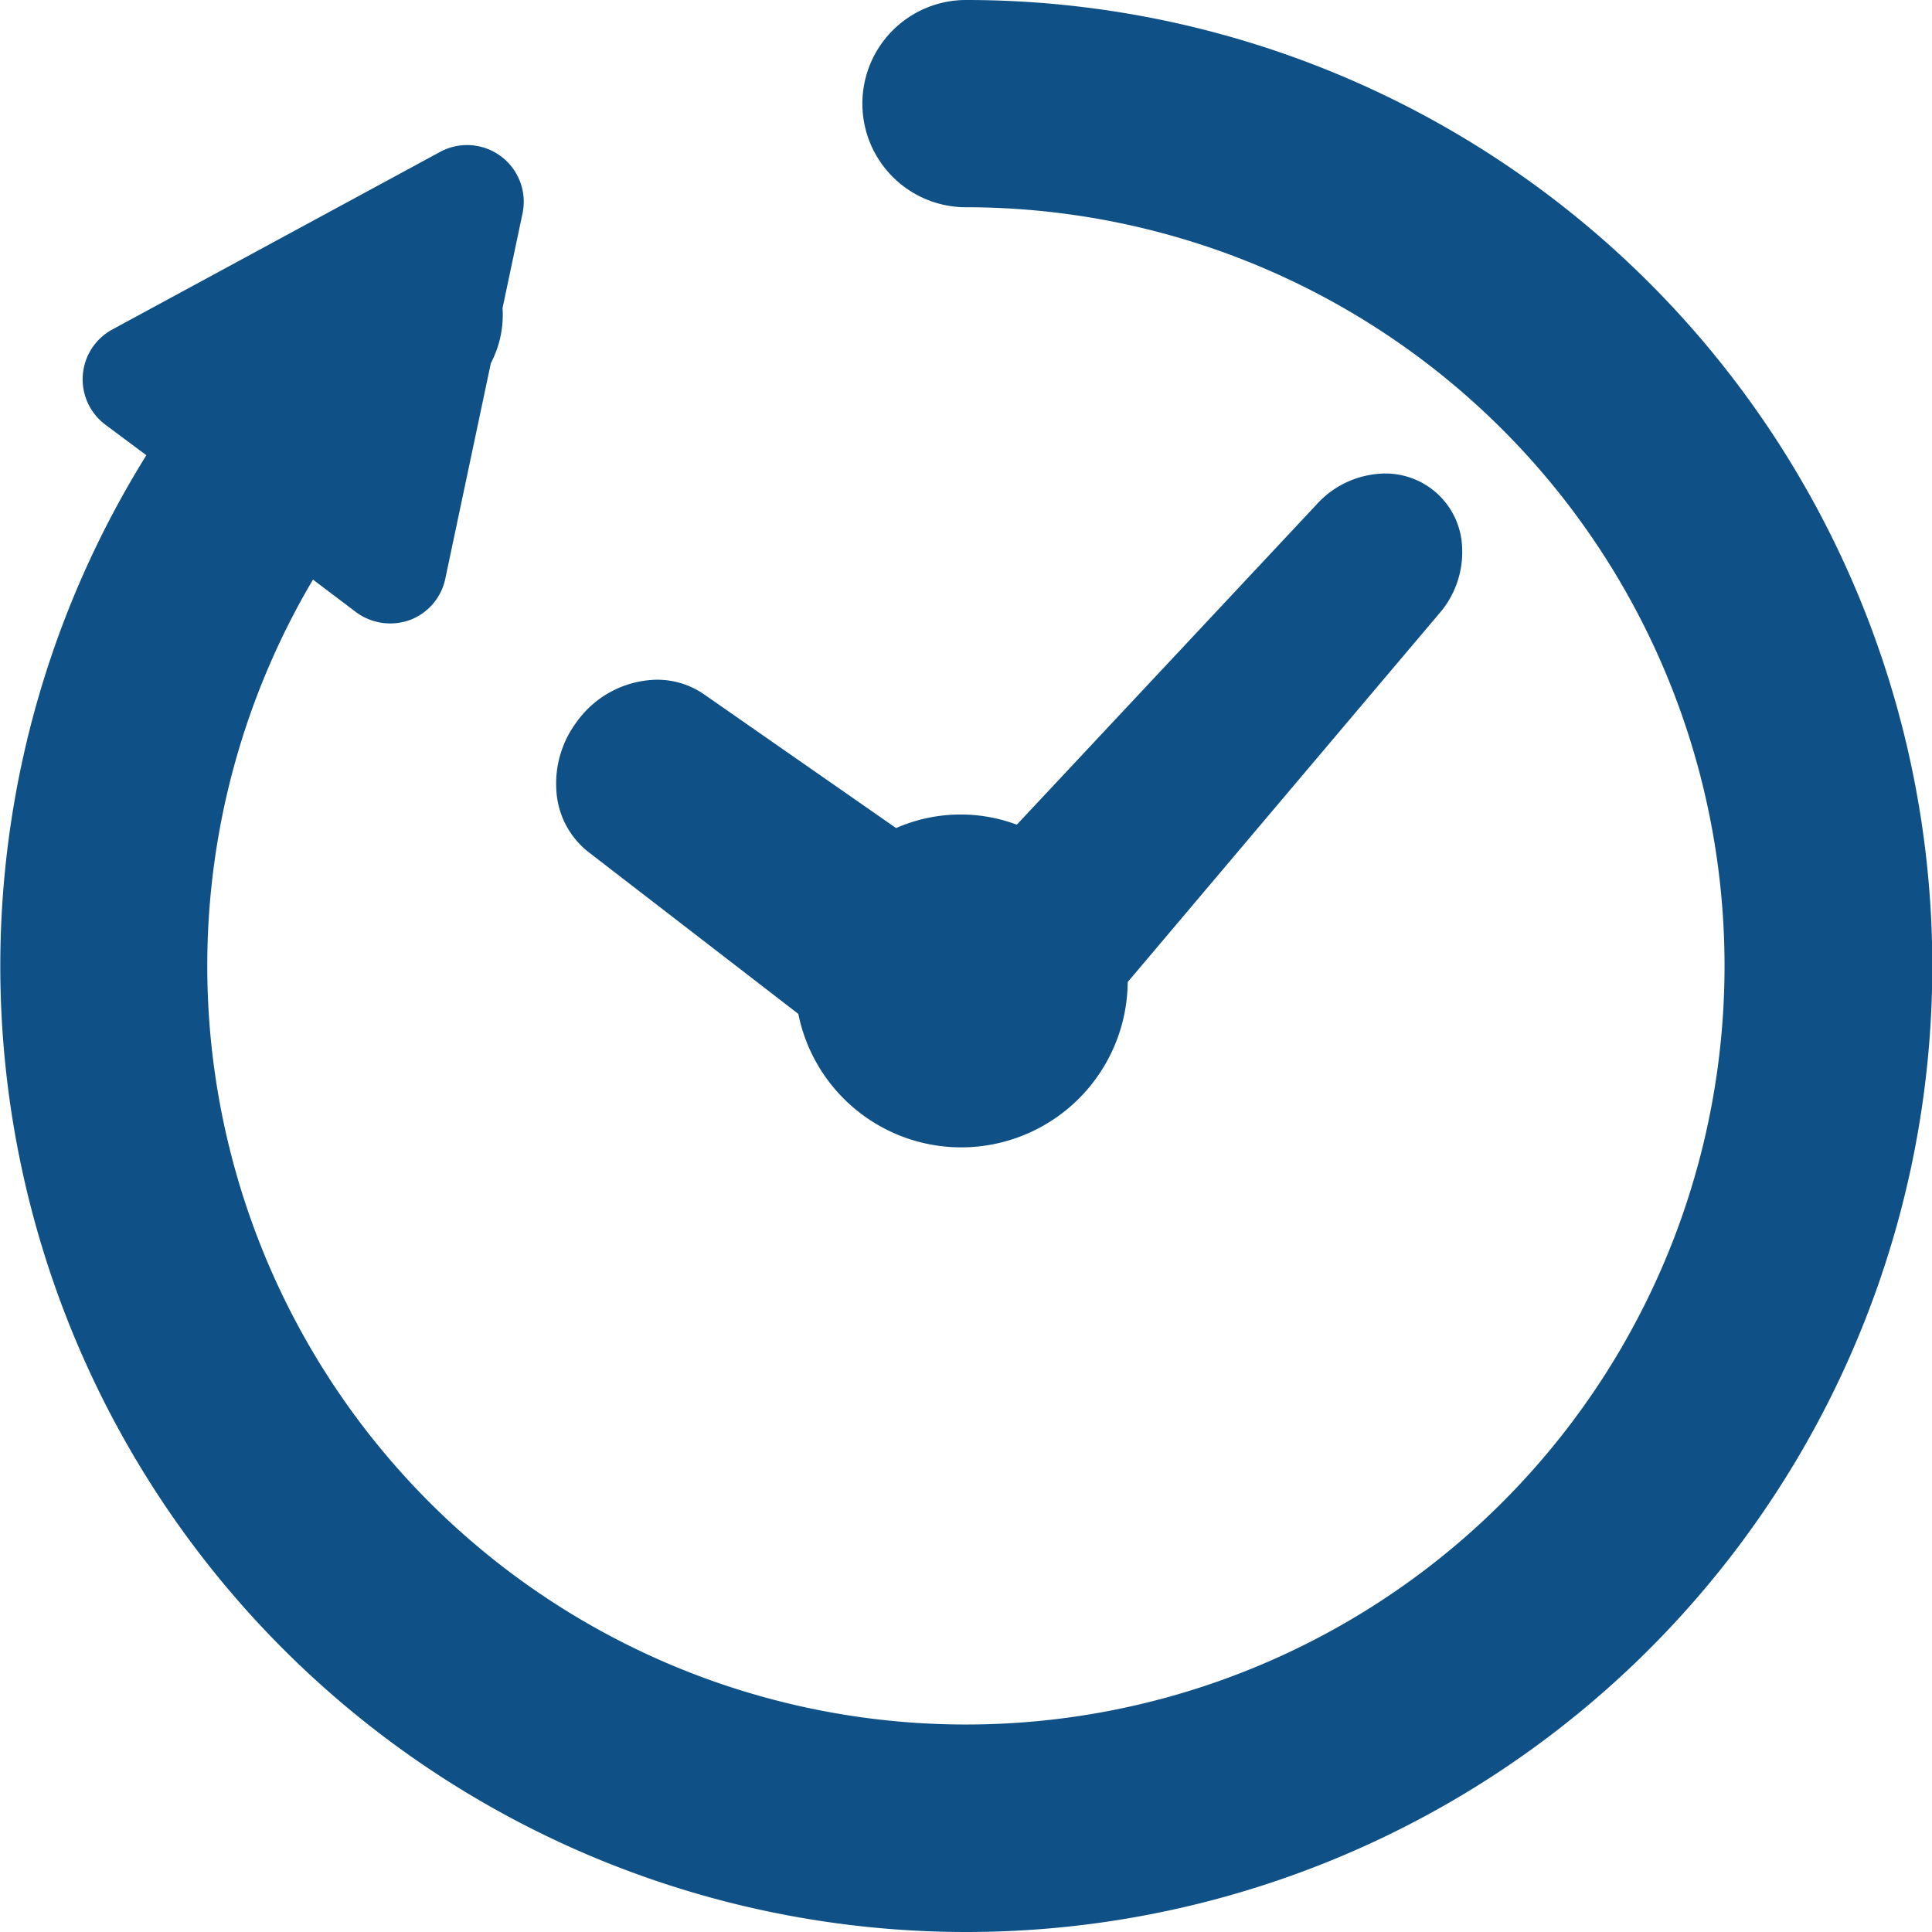 <svg xmlns="http://www.w3.org/2000/svg" width="16.5" height="16.5" viewBox="0 0 16.5 16.5"><g transform="translate(0.25 0.25)"><path d="M159.805,136.025l1.859,1.434a1.168,1.168,0,0,0,2.328-.144c0-.025-.006-.048-.007-.073l2.724-3.223a.454.454,0,1,0-.672-.6l-2.677,2.86a1.13,1.13,0,0,0-1.113.018l-1.75-1.219a.591.591,0,0,0-.692.944Z" transform="translate(-154.865 -129.188)" fill="#0f5186"/><path d="M162.821,138.737a1.42,1.42,0,0,1-1.388-1.14l-1.779-1.372a.72.72,0,0,1-.287-.53.879.879,0,0,1,.172-.59.86.86,0,0,1,.684-.362.705.705,0,0,1,.418.134l1.627,1.133a1.37,1.37,0,0,1,1.031-.029l2.554-2.728a.8.8,0,0,1,.587-.271.655.655,0,0,1,.662.628.8.8,0,0,1-.2.573l-2.656,3.142A1.423,1.423,0,0,1,162.821,138.737Zm-2.6-3.493a.364.364,0,0,0-.281.157.385.385,0,0,0-.077.253.232.232,0,0,0,.087.17l0,0,1.942,1.5.013.1a.918.918,0,0,0,1.83-.113.026.026,0,0,1,0-.008c0-.016,0-.033-.005-.049l-.006-.1,2.794-3.3a.3.3,0,0,0,.081-.214.169.169,0,0,0-.053-.118.165.165,0,0,0-.111-.039.3.3,0,0,0-.216.106l0,0-2.807,3-.169-.088a.884.884,0,0,0-.874.014l-.137.078-1.885-1.313A.206.206,0,0,0,160.224,135.243Z" transform="translate(-154.865 -129.188)" fill="#0f5186"/><path d="M8,0A.635.635,0,0,0,8,1.27,6.734,6.734,0,1,1,2.354,4.339l.589.44a.234.234,0,0,0,.369-.139l.4-1.876a.634.634,0,0,0,.084-.4l.179-.848a.234.234,0,0,0-.34-.254L.826,2.782A.234.234,0,0,0,.8,3.176l.537.4A8,8,0,1,0,8,0Z" transform="translate(0)" fill="#0f5186"/><path d="M8-.25H8A8.25,8.25,0,1,1,1,3.638l-.35-.261a.484.484,0,0,1,.059-.813L3.513,1.045a.484.484,0,0,1,.7.526l-.171.81a.891.891,0,0,1-.1.471l-.389,1.84a.481.481,0,0,1-.3.352.491.491,0,0,1-.461-.065L2.423,4.7A6.479,6.479,0,1,0,8,1.52.885.885,0,0,1,8-.25Zm0,16A7.75,7.75,0,0,0,8,.25a.385.385,0,0,0,0,.77,6.98,6.98,0,0,1,4.936,11.916A6.979,6.979,0,0,1,2.145,4.2l.146-.224.783.585.4-1.891.02-.035A.387.387,0,0,0,3.545,2.4L3.54,2.356,3.72,1.5.967,2.99l.706.528-.131.2A7.75,7.75,0,0,0,8,15.75Z" transform="translate(0)" fill="#0f5186"/></g></svg>